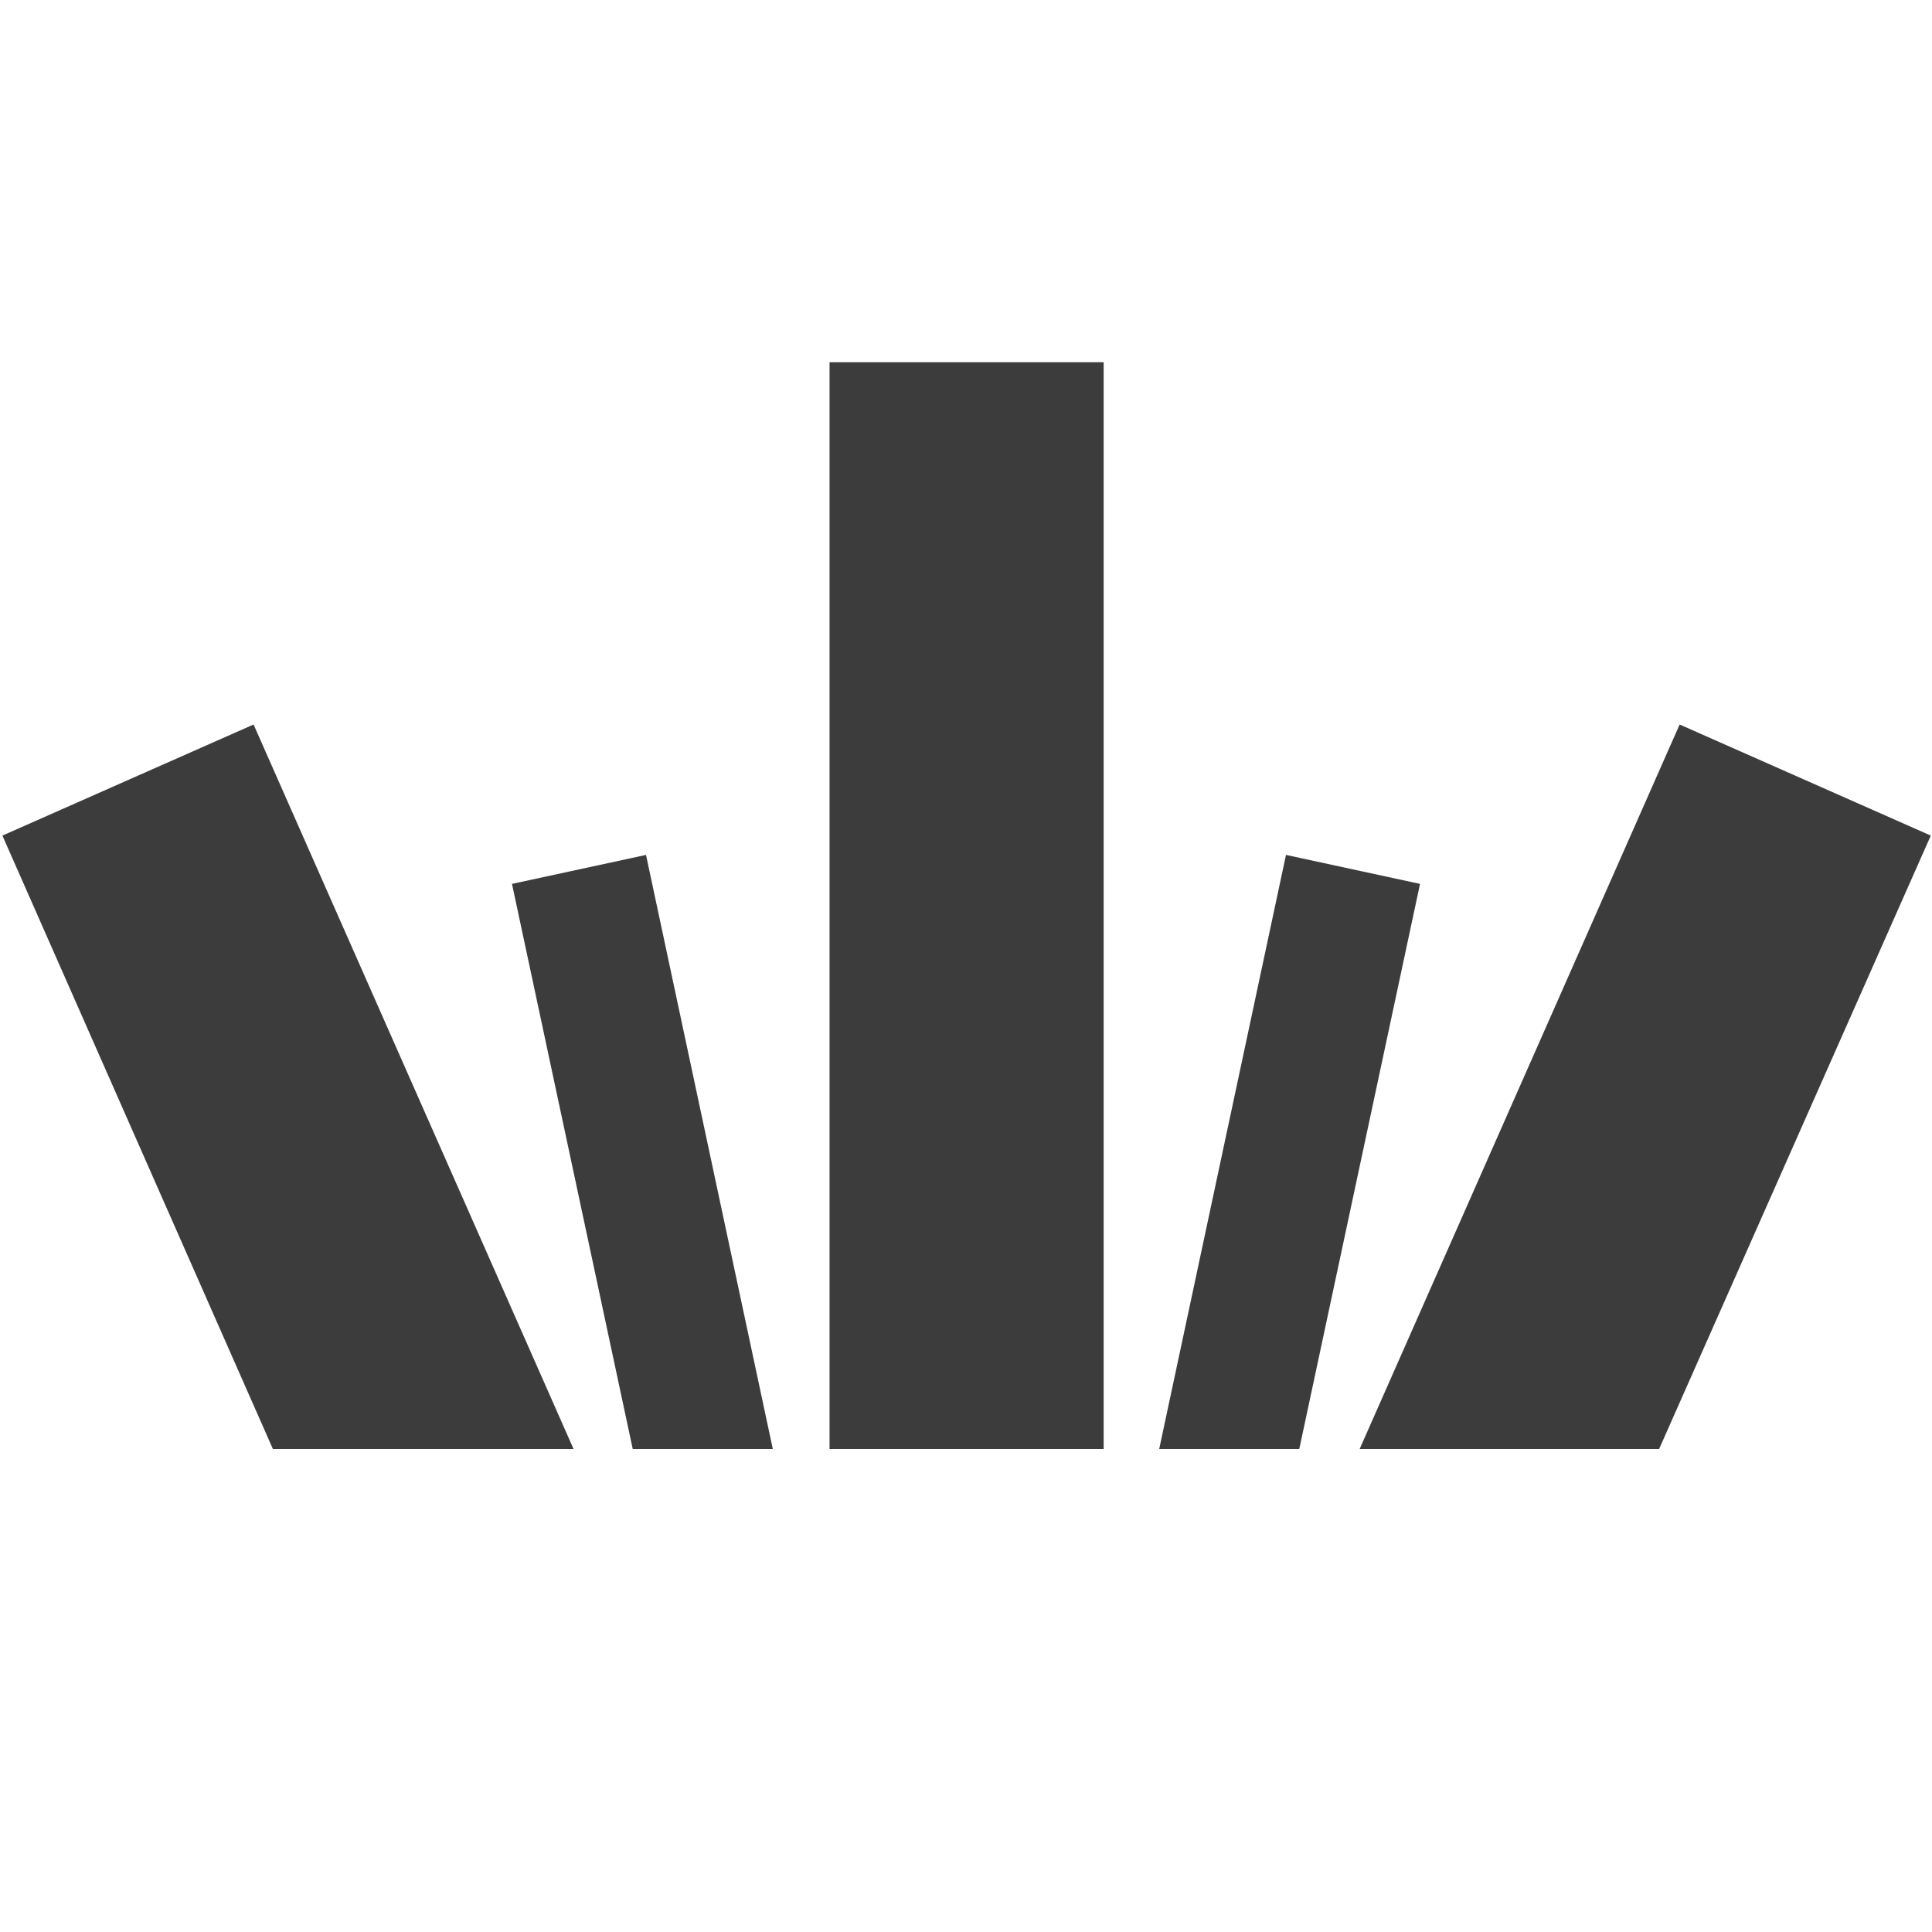 <?xml version="1.0" encoding="UTF-8"?>
<svg xmlns="http://www.w3.org/2000/svg" width="16" height="16" viewBox="0 0 16 16">
    <style>
      path {
      fill: #3d3c3c;
      }
      @media (prefers-color-scheme: dark) {
      path {
      fill: #EEEDE9;
      }
      }
    </style>
  <path d="M2.26,12L.02,6.92l2.08-.92,2.65,6H2.26Zm2.98,0l-1-4.68,1.11-.24,1.05,4.92h-1.17Zm3.9,0h-2.27V3h2.27V12Zm.46,0l1.05-4.92,1.11,.24-1,4.68h-1.17Zm4.14,0h-2.48l2.65-6,2.08,.92-2.25,5.08Z"/>
</svg>